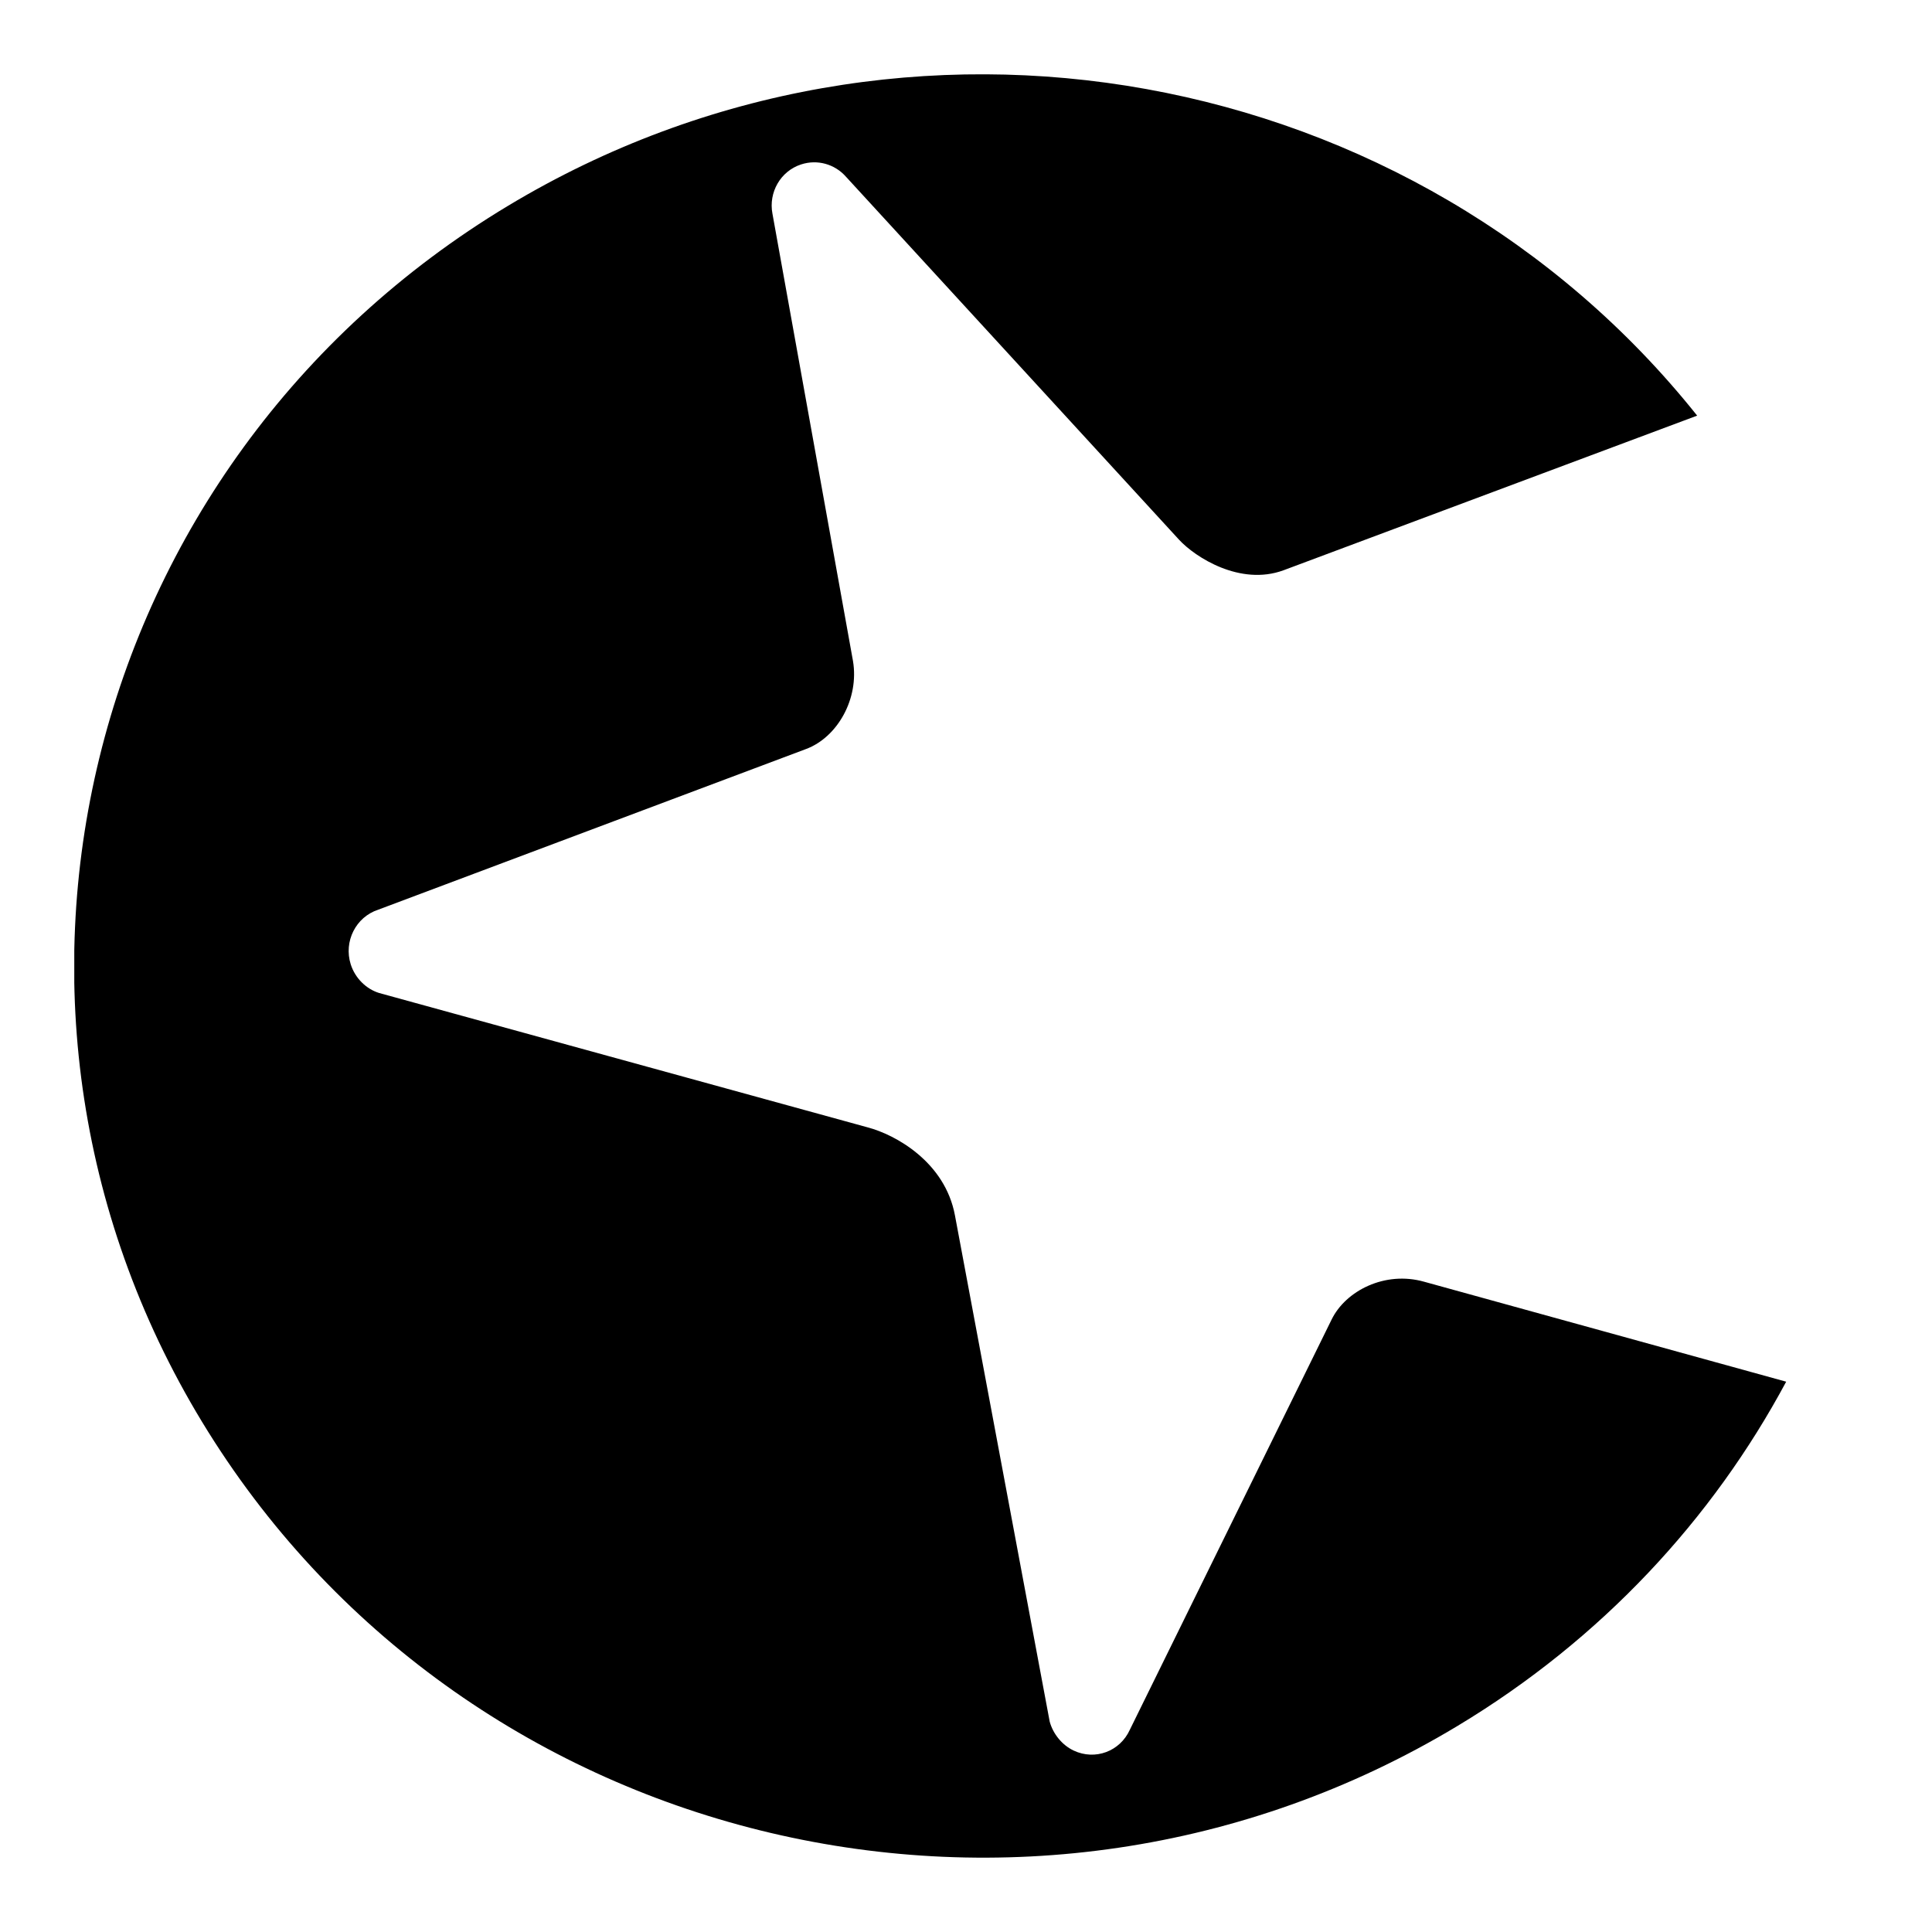<svg fill="none" height="38" viewBox="0 0 38 38" width="38" xmlns="http://www.w3.org/2000/svg" xmlns:xlink="http://www.w3.org/1999/xlink"><clipPath id="a"><path d="m1.461 1.462h33.674v35.077h-33.674z"/></clipPath><g clip-path="url(#a)"><path clip-rule="evenodd" d="m23.191 10.616c.319.345 1.203.913 2.053.601l8.137-3.042c-5.521-6.921-15.569-8.831-23.387-4.128-8.415 5.061-11.057 15.859-5.9 24.114 5.157 8.259 16.155 10.851 24.567 5.79 2.842-1.709 5.023-4.075 6.471-6.775l-7.121-1.966c-.77-.218-1.543.177-1.82.744l-3.968 8.067c-.193.427-.683.609-1.104.411-.234-.11-.41-.336-.473-.571l-1.863-9.954c-.195-1.055-1.173-1.589-1.713-1.732l-9.613-2.644c-.253-.078-.472-.29-.559-.565-.141-.448.1-.929.54-1.073l8.414-3.16c.62-.23 1.05-.992.925-1.733l-1.584-8.798c-.079-.417.158-.836.564-.968.322-.105.659-.004.873.232z" fill="#000" fill-rule="evenodd"/></g></svg>